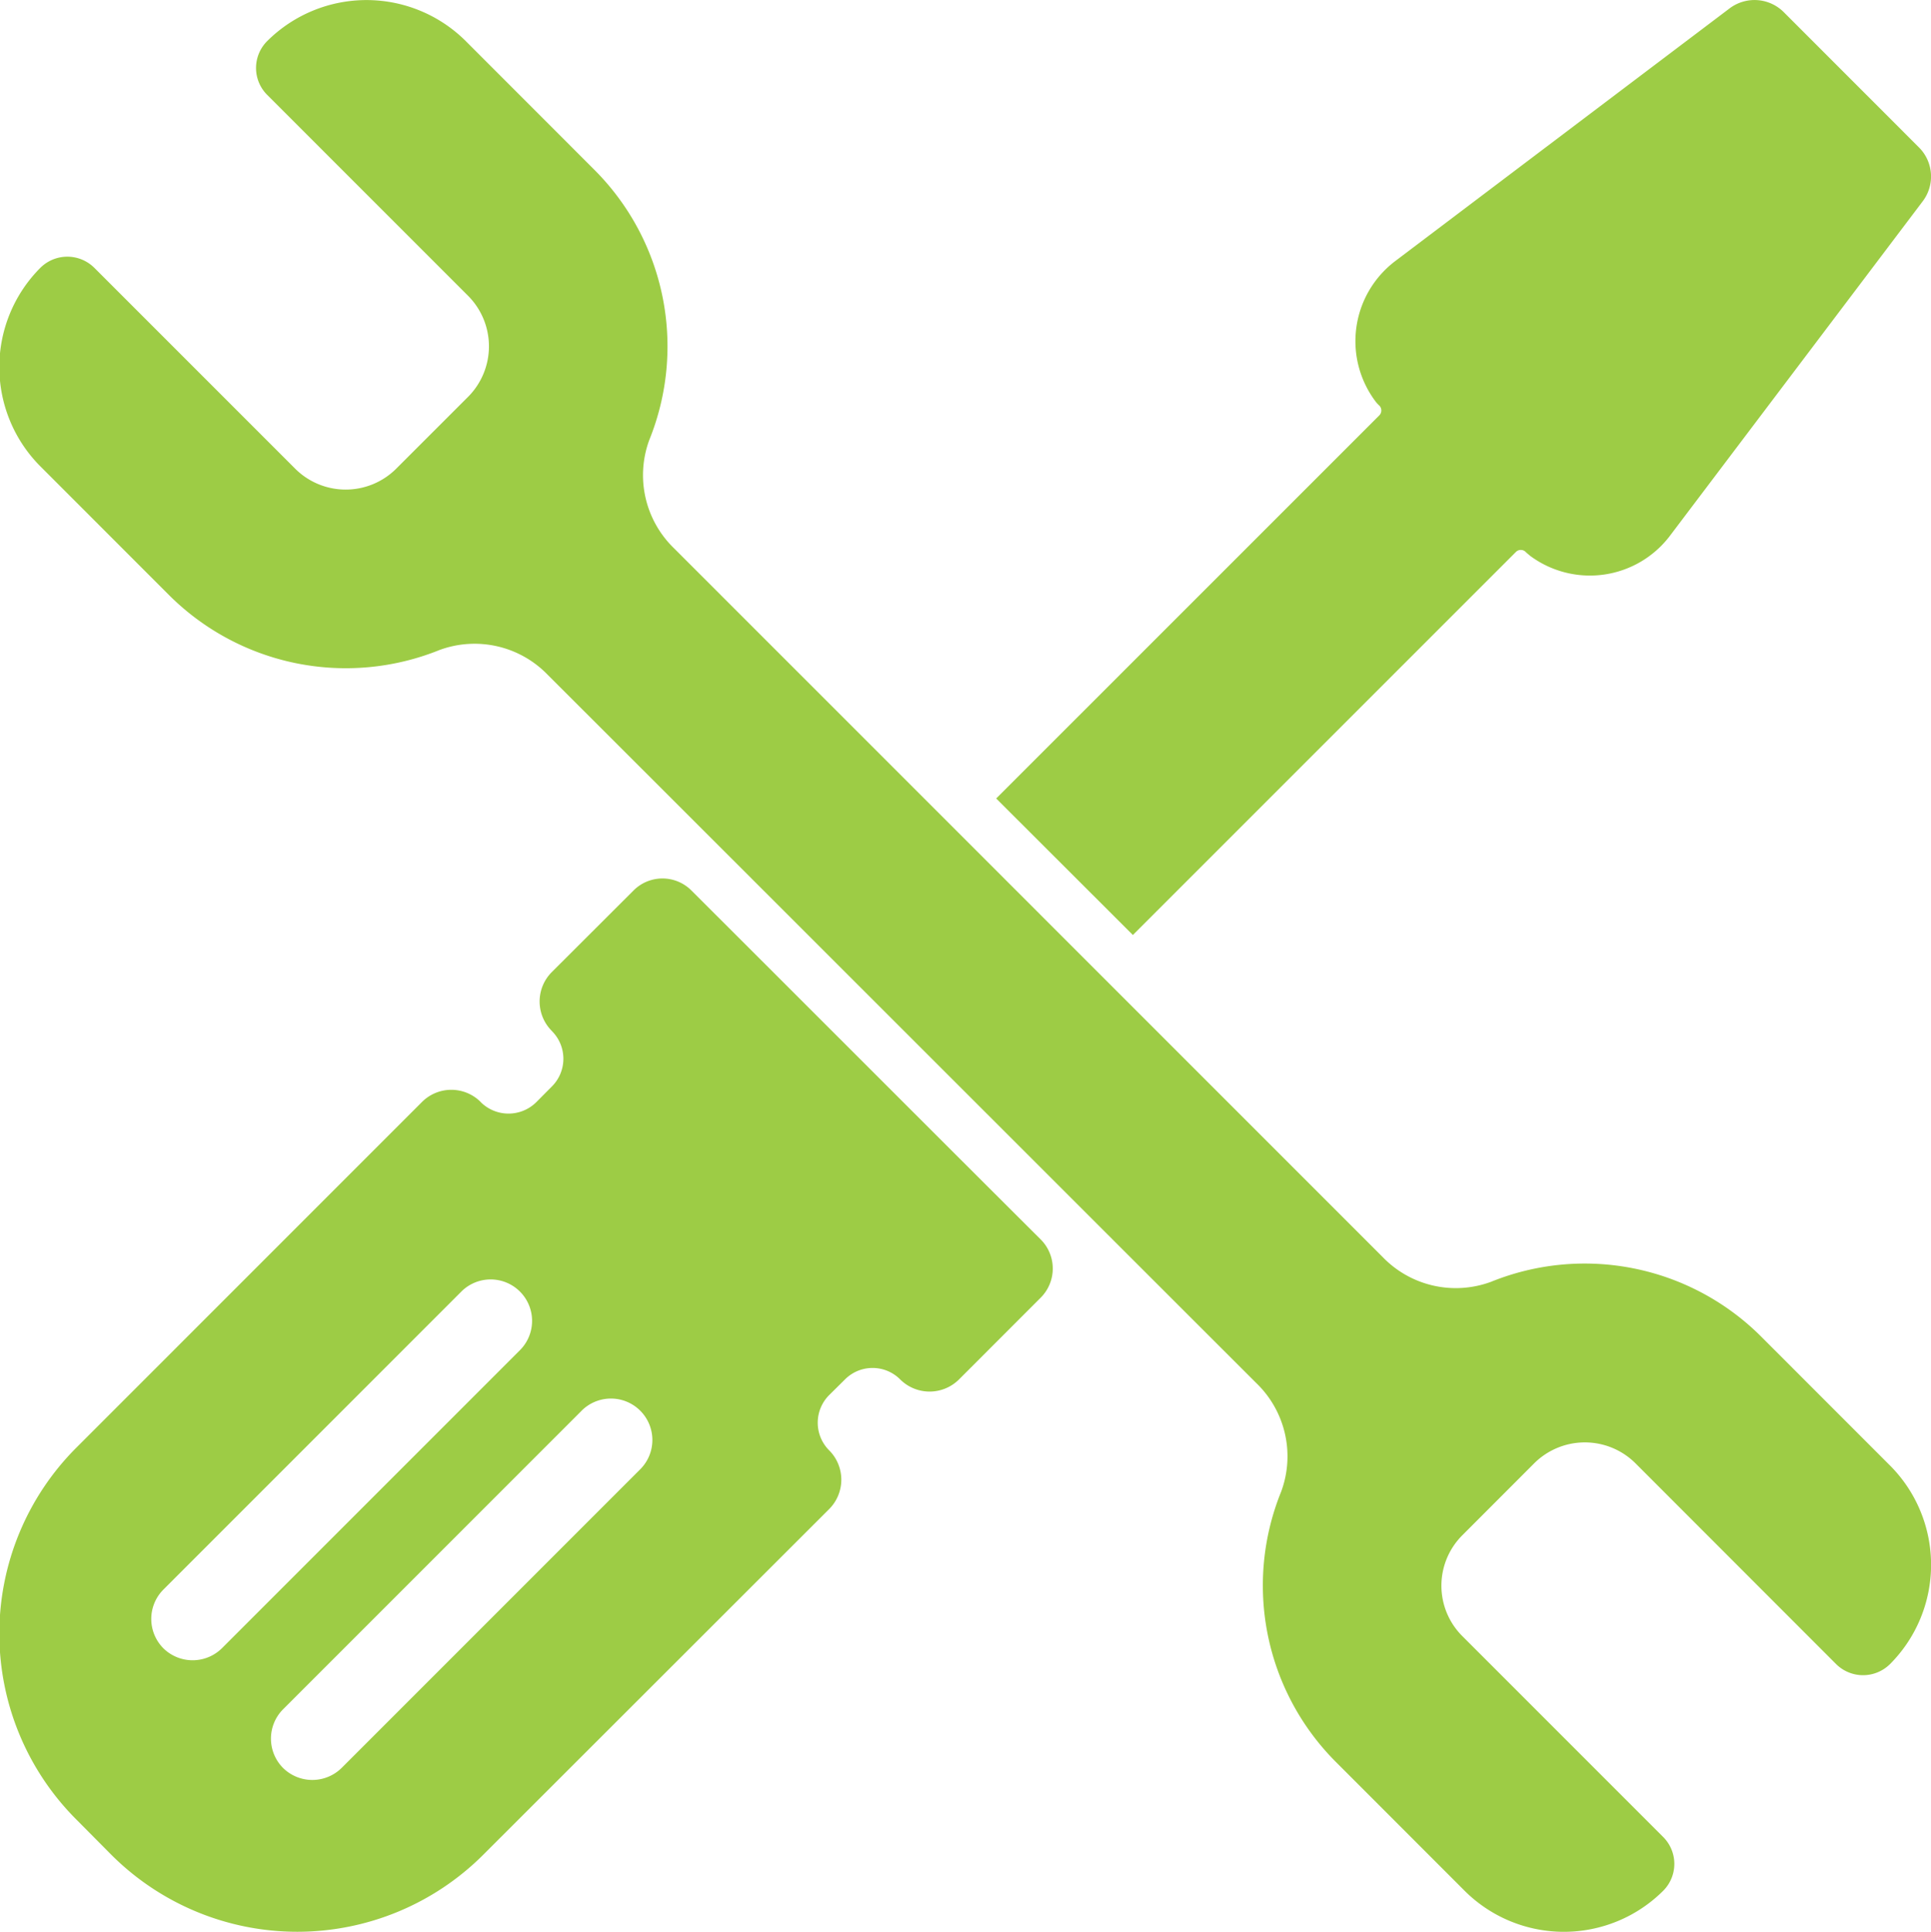 <?xml version="1.0" encoding="UTF-8"?>
<svg xmlns="http://www.w3.org/2000/svg" width="71.156" height="71.18" viewBox="0 0 71.156 71.18">
  <defs>
    <style>
      .cls-1 {
        fill: #9dcc45;
        fill-rule: evenodd;
      }
    </style>
  </defs>
  <path id="Insulated_shops_" data-name="Insulated shops " class="cls-1" d="M282.975,1215.65a3.7,3.7,0,0,1-5.152.74c-0.057-.05-0.122-0.1-0.172-0.15a0.255,0.255,0,0,0-.346,0l-14.121,14.12-5.037-5.03,14.122-14.12a0.258,0.258,0,0,0-.007-0.36,1.022,1.022,0,0,1-.13-0.14,3.7,3.7,0,0,1,.719-5.18l12.32-9.31a1.524,1.524,0,0,1,2,.14l4.978,4.98a1.513,1.513,0,0,1,.137,1.99Zm-10.592,26.57a3.743,3.743,0,0,0,3.994.92,9.2,9.2,0,0,1,9.972,2.03l4.738,4.74a5.179,5.179,0,0,1,0,7.31,1.41,1.41,0,0,1-1.993,0l-7.395-7.4a2.645,2.645,0,0,0-3.721,0l-2.657,2.66a2.624,2.624,0,0,0,0,3.71l7.4,7.4a1.4,1.4,0,0,1,0,1.99,5.183,5.183,0,0,1-7.309,0l-4.737-4.74a9.2,9.2,0,0,1-2.027-9.97,3.745,3.745,0,0,0-.916-4c-6.087-6.08-20.006-20-26.105-26.09a3.743,3.743,0,0,0-3.994-.92,9.221,9.221,0,0,1-9.972-2.03l-4.738-4.74a5.179,5.179,0,0,1,0-7.31,1.41,1.41,0,0,1,1.993,0l7.4,7.4a2.636,2.636,0,0,0,3.721,0l2.651-2.65a2.638,2.638,0,0,0,0-3.72l-7.4-7.4a1.4,1.4,0,0,1,0-1.99,5.183,5.183,0,0,1,7.309,0l4.737,4.74a9.2,9.2,0,0,1,2.026,9.97,3.749,3.749,0,0,0,.924,3.99Zm-35.393-5.71a1.528,1.528,0,0,1,2.158,0l0.007,0.01a1.453,1.453,0,0,0,2.044,0l0.576-.58a1.441,1.441,0,0,0,0-2.04l-0.007-.01a1.532,1.532,0,0,1,0-2.16l3.015-3.01a1.506,1.506,0,0,1,2.133,0c4.07,4.06,8.8,8.8,12.874,12.86a1.516,1.516,0,0,1,0,2.14l-3.018,3.02a1.537,1.537,0,0,1-2.158,0,1.435,1.435,0,0,0-2.044,0l-0.576.57a1.441,1.441,0,0,0,0,2.04,1.531,1.531,0,0,1,0,2.16l-12.75,12.74a9.694,9.694,0,0,1-13.693.01l-1.3-1.31a9.688,9.688,0,0,1,0-13.7Zm-5.122,24.54a1.537,1.537,0,0,0,2.158,0l10.98-10.98a1.527,1.527,0,1,0-2.158-2.16l-10.98,10.98A1.532,1.532,0,0,0,231.868,1261.05Zm-4.411-4.41a1.537,1.537,0,0,0,2.158,0l10.98-10.98a1.527,1.527,0,1,0-2.159-2.16l-10.979,10.98A1.533,1.533,0,0,0,227.457,1256.64Z" transform="translate(-221.438 -1195.91)"></path>
</svg>
